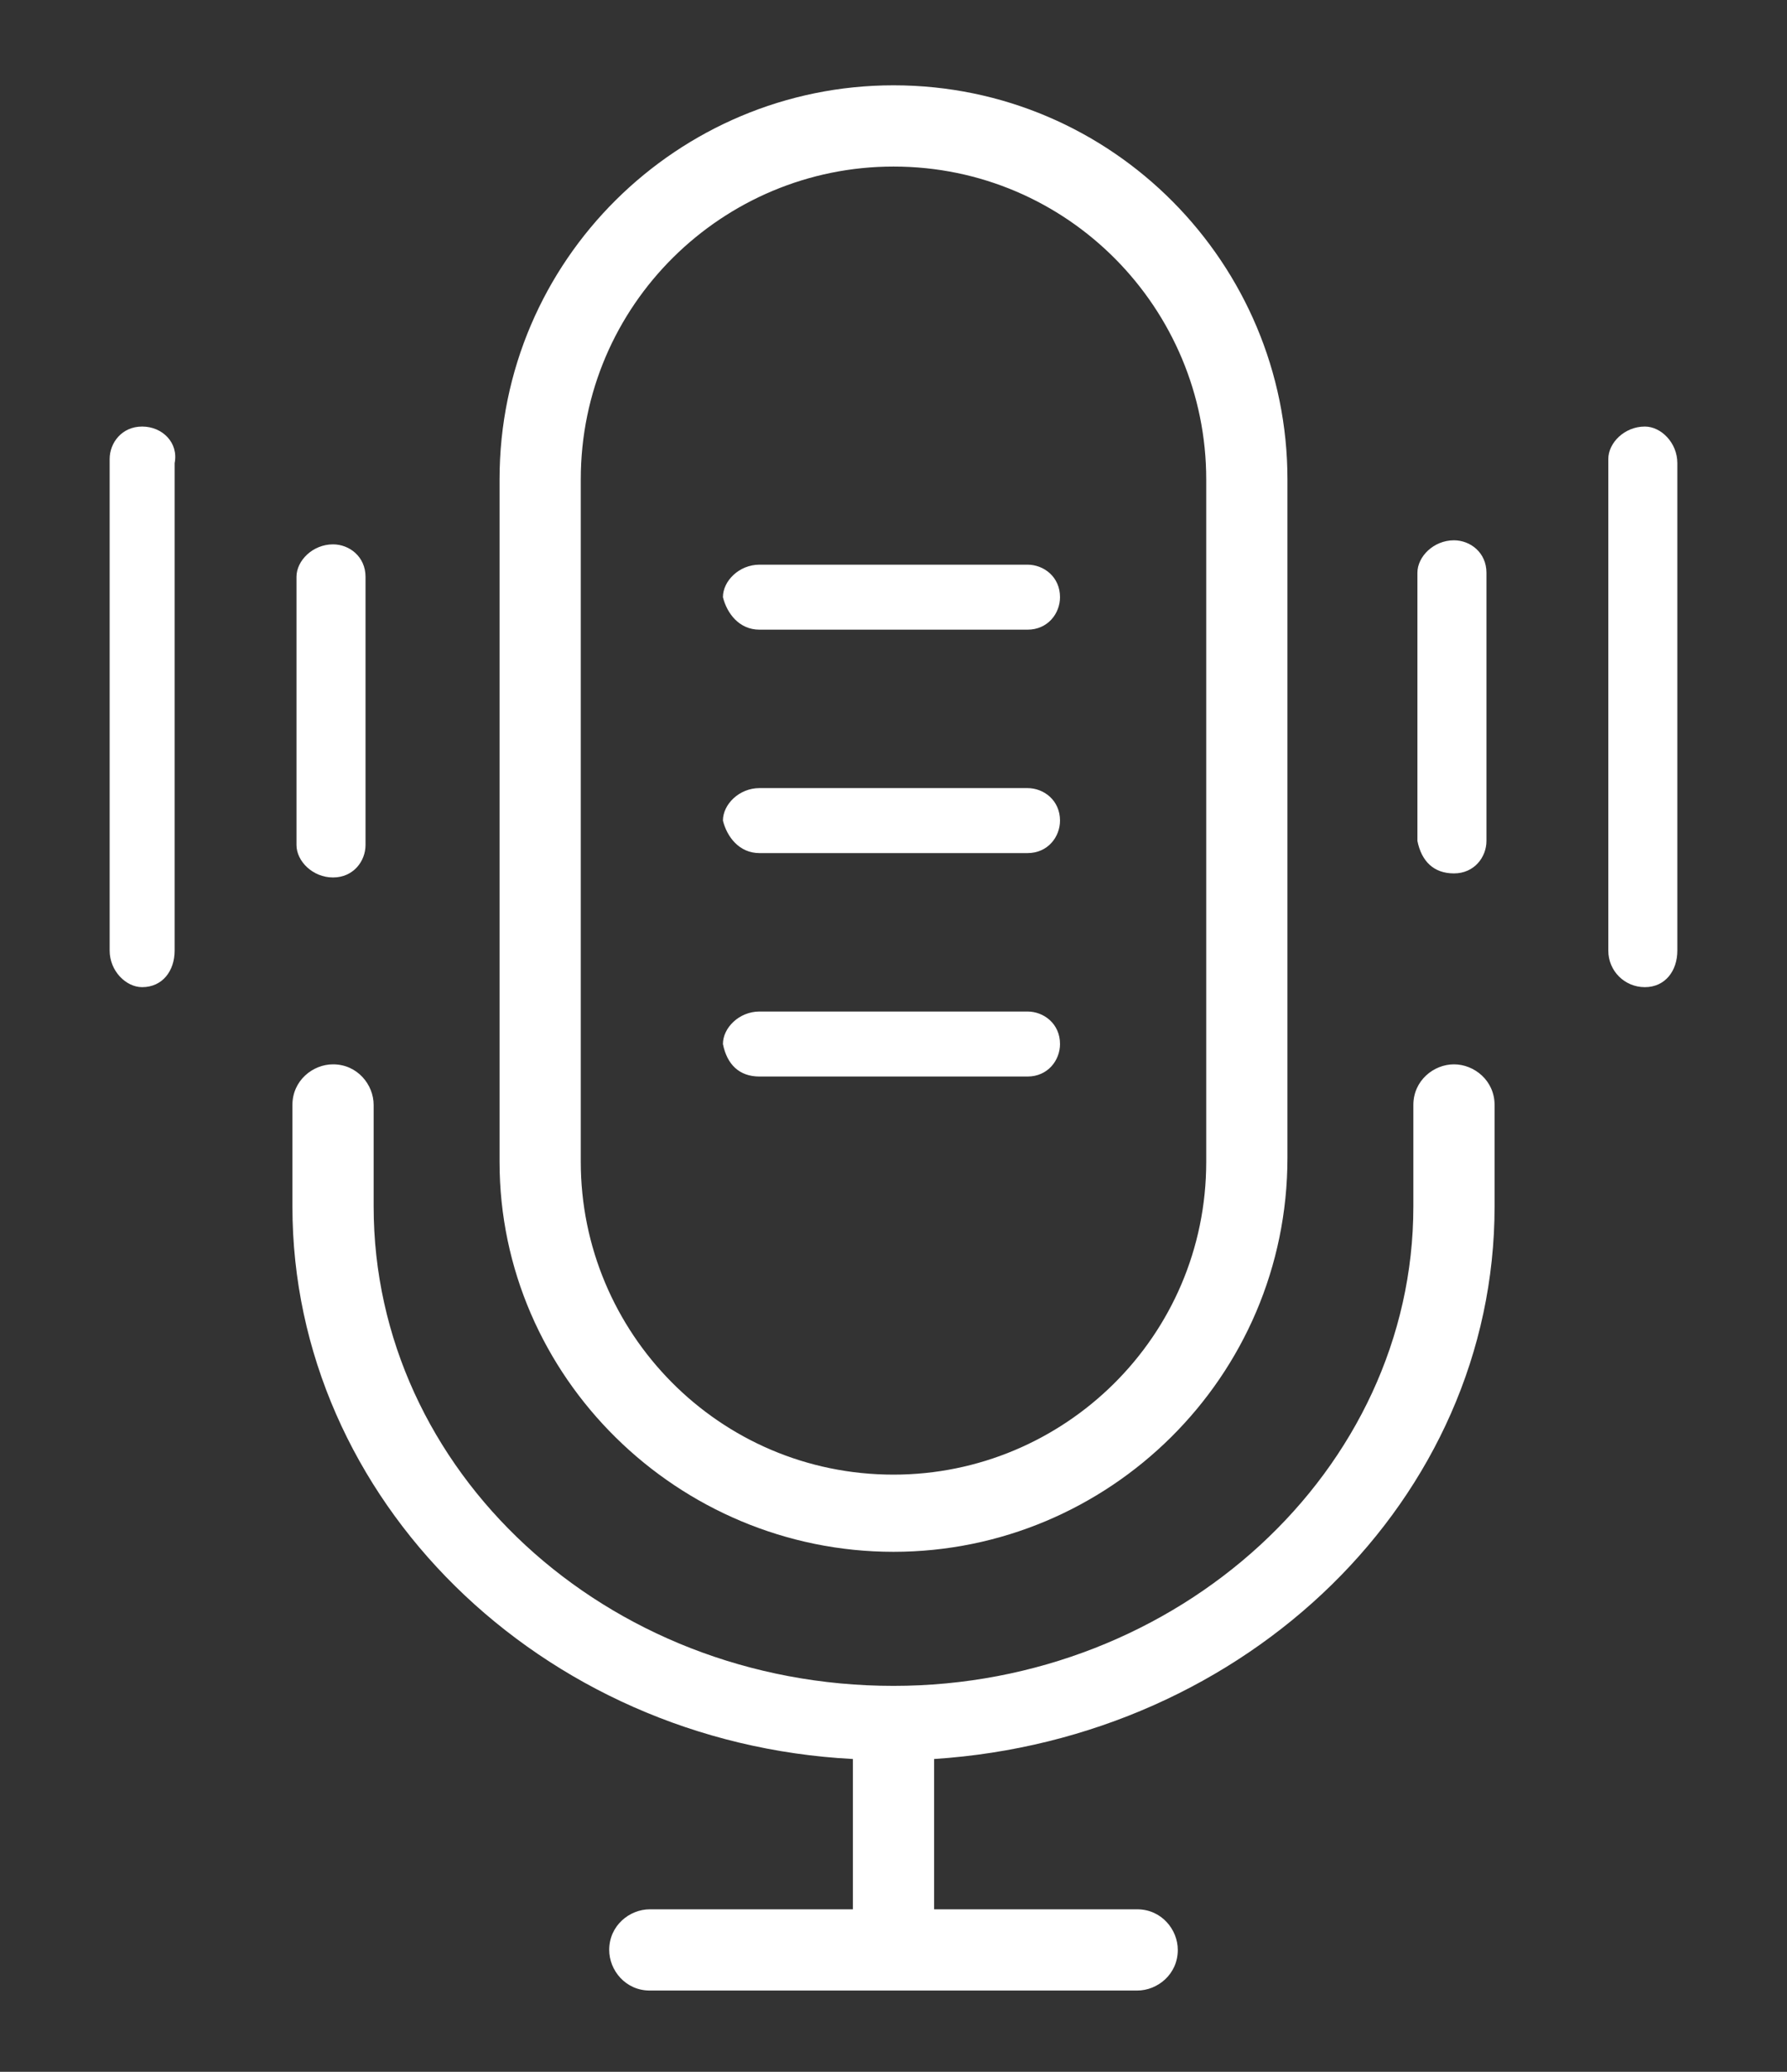 <?xml version="1.0" encoding="utf-8"?>
<!-- Generator: Adobe Illustrator 23.0.1, SVG Export Plug-In . SVG Version: 6.00 Build 0)  -->
<svg version="1.1" id="Capa_1" xmlns="http://www.w3.org/2000/svg" xmlns:xlink="http://www.w3.org/1999/xlink" x="0px" y="0px"
	 viewBox="0 0 44 51" style="enable-background:new 0 0 44 51;" xml:space="preserve">
<rect x="0" y="0" width="44" height="51" fill="#333333" stroke="none"/>
<style type="text/css">
	.st0{fill:#FFFFFF;}
</style>
<g>
	<path class="st0" d="M18.7,15.5h6.6c0.5,0,0.8-0.4,0.8-0.8c0-0.5-0.4-0.8-0.8-0.8h-6.6c-0.5,0-0.9,0.4-0.9,0.8
		C17.9,15.1,18.2,15.5,18.7,15.5"/>
	<path class="st0" d="M35.8,21.5c0.5,0,0.8-0.4,0.8-0.8v-6.6c0-0.5-0.4-0.8-0.8-0.8c-0.5,0-0.9,0.4-0.9,0.8v6.6
		C35,21.2,35.3,21.5,35.8,21.5"/>
	<path class="st0" d="M40.5,10.5c-0.5,0-0.9,0.4-0.9,0.8v12.1c0,0.5,0.4,0.9,0.9,0.9c0.5,0,0.8-0.4,0.8-0.9V11.4
		C41.3,10.9,40.9,10.5,40.5,10.5"/>
	<path class="st0" d="M8.2,21.6c0.5,0,0.8-0.4,0.8-0.8v-6.6c0-0.5-0.4-0.8-0.8-0.8c-0.5,0-0.9,0.4-0.9,0.8v6.6
		C7.3,21.2,7.7,21.6,8.2,21.6"/>
	<path class="st0" d="M3.5,10.5c-0.5,0-0.8,0.4-0.8,0.8v12.1c0,0.5,0.4,0.9,0.8,0.9c0.5,0,0.8-0.4,0.8-0.9V11.4
		C4.4,10.9,4,10.5,3.5,10.5"/>
	<path class="st0" d="M18.7,21h6.6c0.5,0,0.8-0.4,0.8-0.8c0-0.5-0.4-0.8-0.8-0.8h-6.6c-0.5,0-0.9,0.4-0.9,0.8
		C17.9,20.6,18.2,21,18.7,21"/>
	<path class="st0" d="M18.7,26.5h6.6c0.5,0,0.8-0.4,0.8-0.8c0-0.5-0.4-0.8-0.8-0.8h-6.6c-0.5,0-0.9,0.4-0.9,0.8
		C17.9,26.2,18.2,26.5,18.7,26.5"/>
	<path class="st0" d="M22,38.2c5.3,0,9.7-4.3,9.7-9.7V11.8c0-5.3-4.3-9.7-9.7-9.7c-5.3,0-9.7,4.3-9.7,9.7v16.8
		C12.3,33.9,16.7,38.2,22,38.2 M14.3,11.8c0-4.3,3.5-7.7,7.7-7.7c4.3,0,7.7,3.5,7.7,7.7v16.8c0,4.3-3.5,7.7-7.7,7.7
		c-4.3,0-7.7-3.5-7.7-7.7V11.8z"/>
	<path class="st0" d="M35.8,26.2c-0.5,0-1,0.4-1,1v2.5c0,6.5-5.8,11.8-12.8,11.8c-7.1,0-12.8-5.3-12.8-11.8v-2.5c0-0.5-0.4-1-1-1
		c-0.5,0-1,0.4-1,1v2.5c0,7.2,6.1,13.2,13.8,13.6v3.7h-5c-0.5,0-1,0.4-1,1c0,0.5,0.4,1,1,1h12c0.5,0,1-0.4,1-1c0-0.5-0.4-1-1-1h-5
		v-3.7c7.7-0.5,13.8-6.4,13.8-13.6v-2.5C36.8,26.6,36.3,26.2,35.8,26.2"/>
</g>
</svg>
